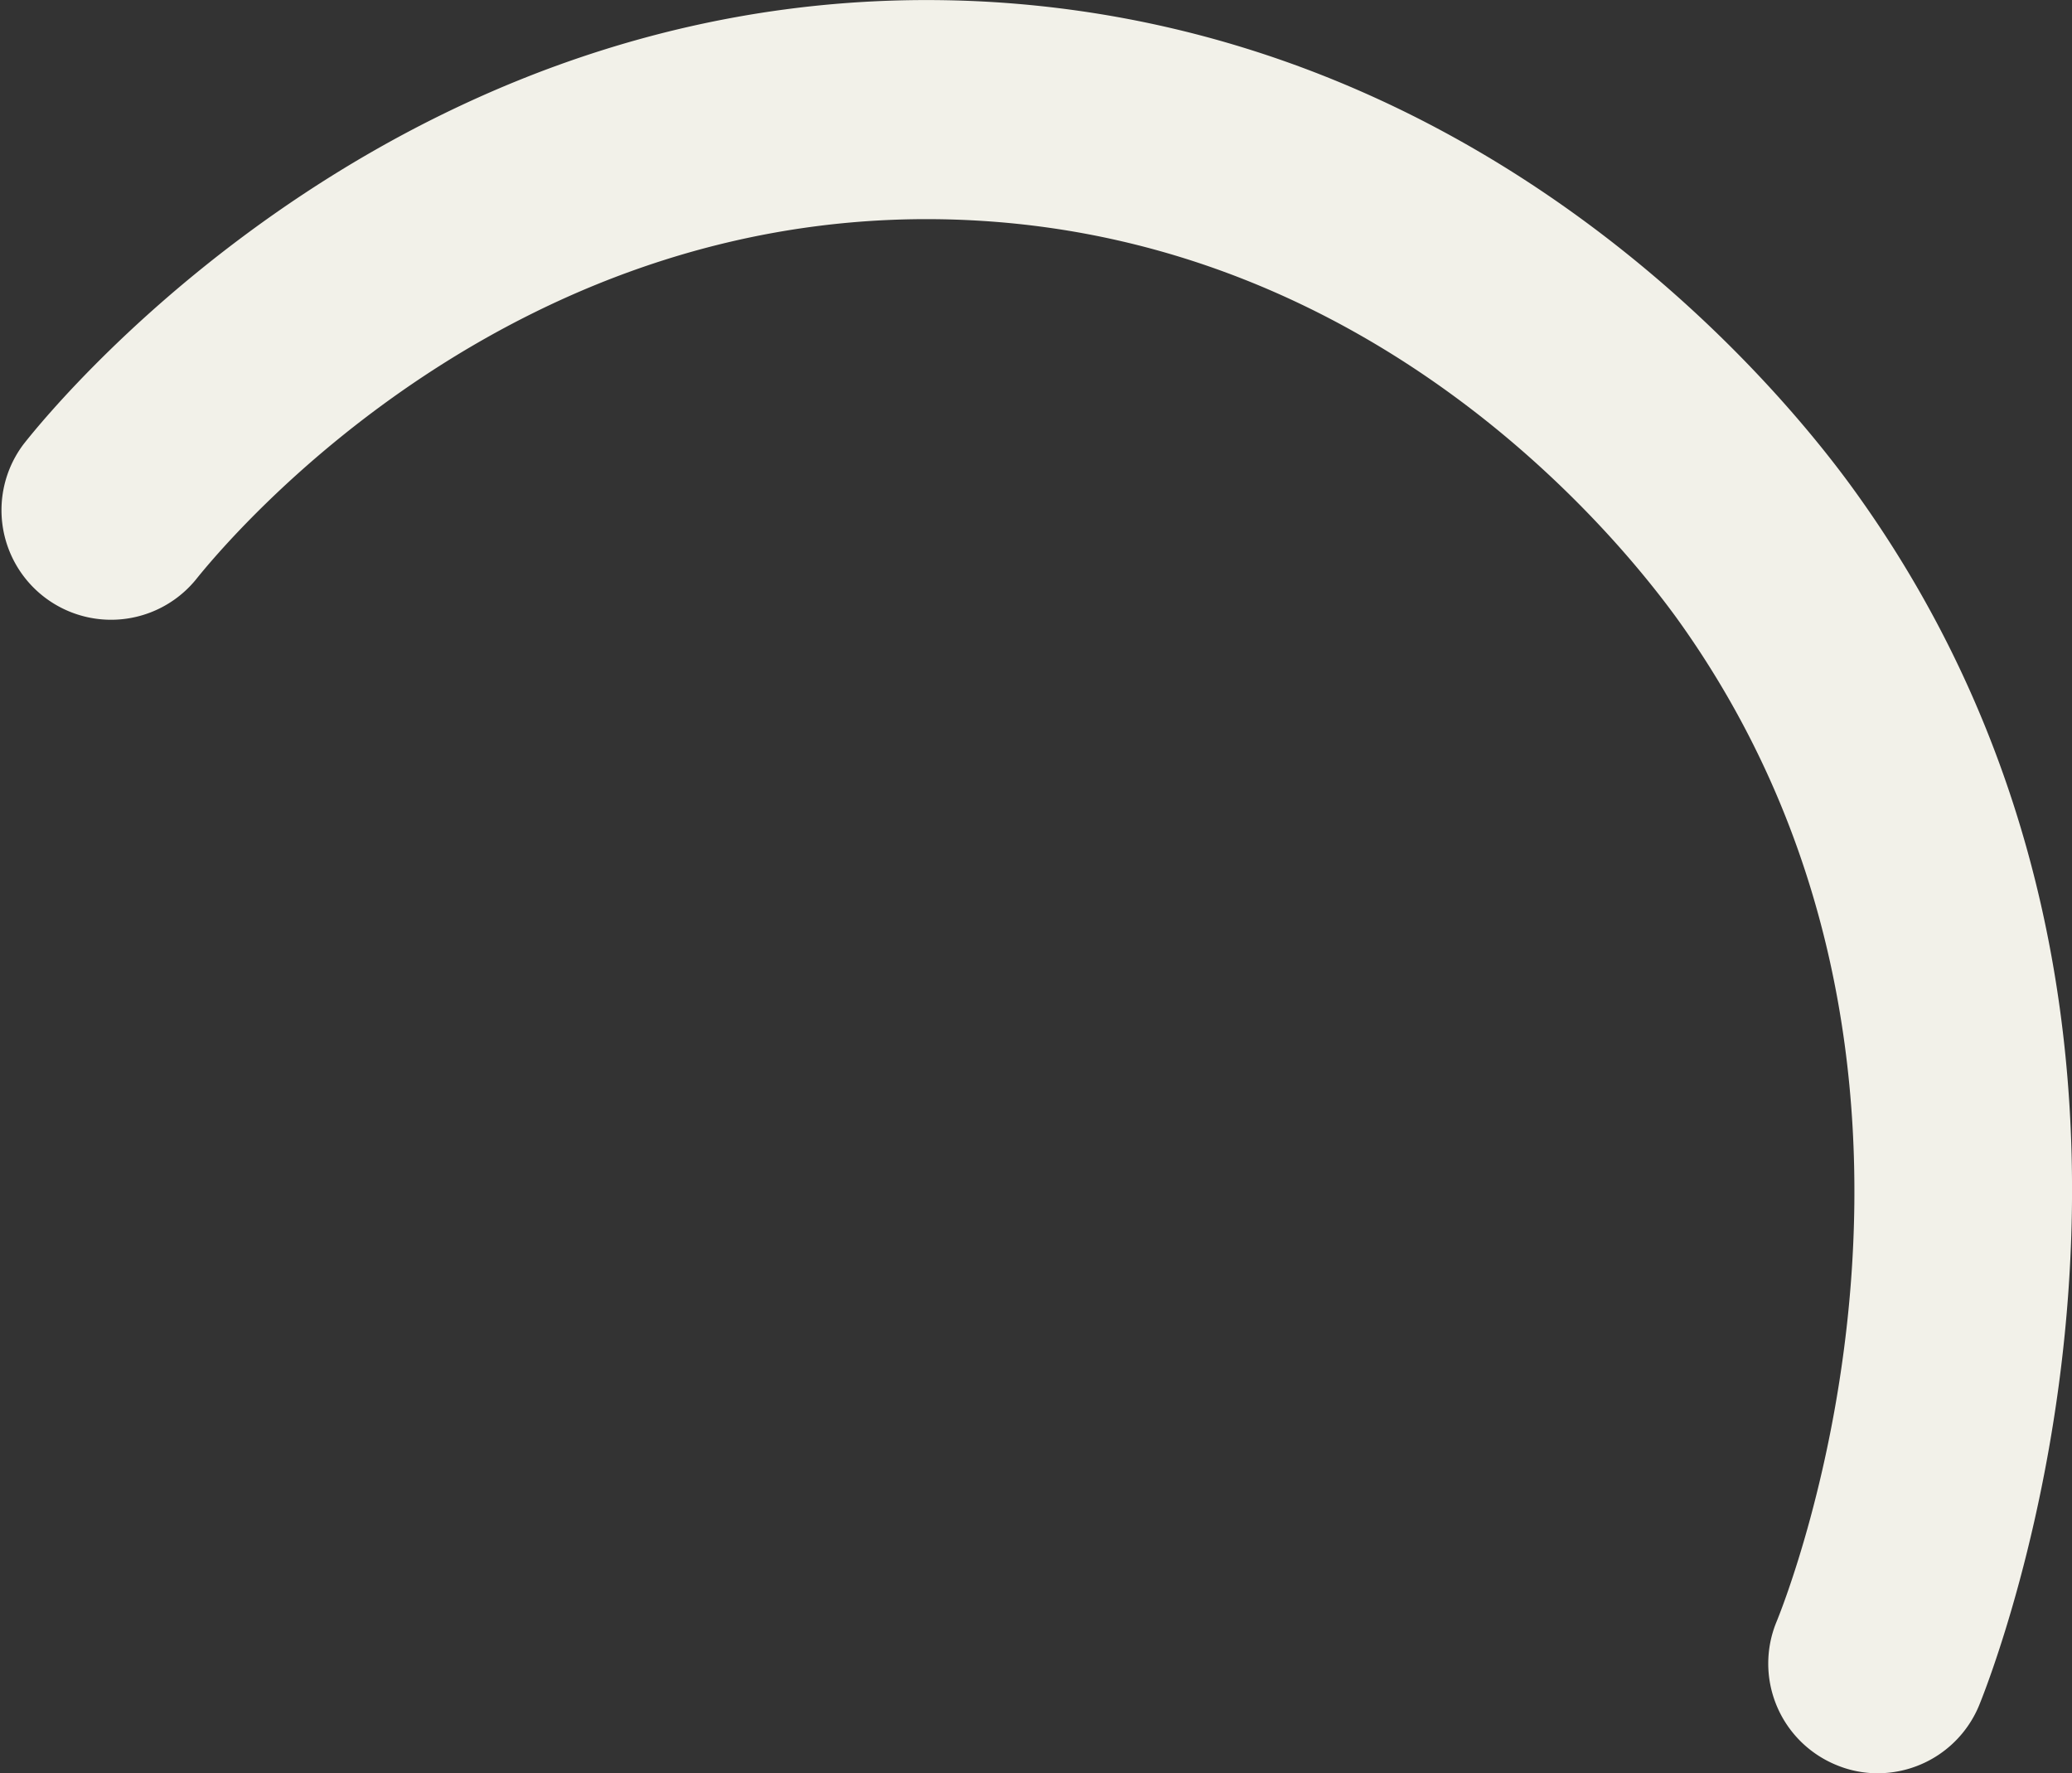 <?xml version="1.0" encoding="UTF-8"?> <svg xmlns="http://www.w3.org/2000/svg" viewBox="0 0 134.05 114.71"><rect x="0" y="0" width="134.05" height="114.71" fill="#333333" stroke="none"/><defs><style>.cls-1{fill:#f2f1e9;}</style></defs><g id="Слой_2" data-name="Слой 2"><g id="Слой_1-2" data-name="Слой 1"><path class="cls-1" d="M121.48,114.71a6.91,6.91,0,0,1-2.69-.54,7.09,7.09,0,0,1-3.86-9.25c.6-1.45,14.45-36-6.5-65C104.33,34.3,89,15.75,63.21,14.27,33.26,12.55,14.67,35,12.65,37.52A7.09,7.09,0,0,1,1.52,28.74C4,25.58,26.93-2,64,.12,96,2,114.89,24.71,119.9,31.63c25.54,35.25,8.86,76.93,8.14,78.69A7.1,7.1,0,0,1,121.48,114.71Z"></path></g></g></svg> 